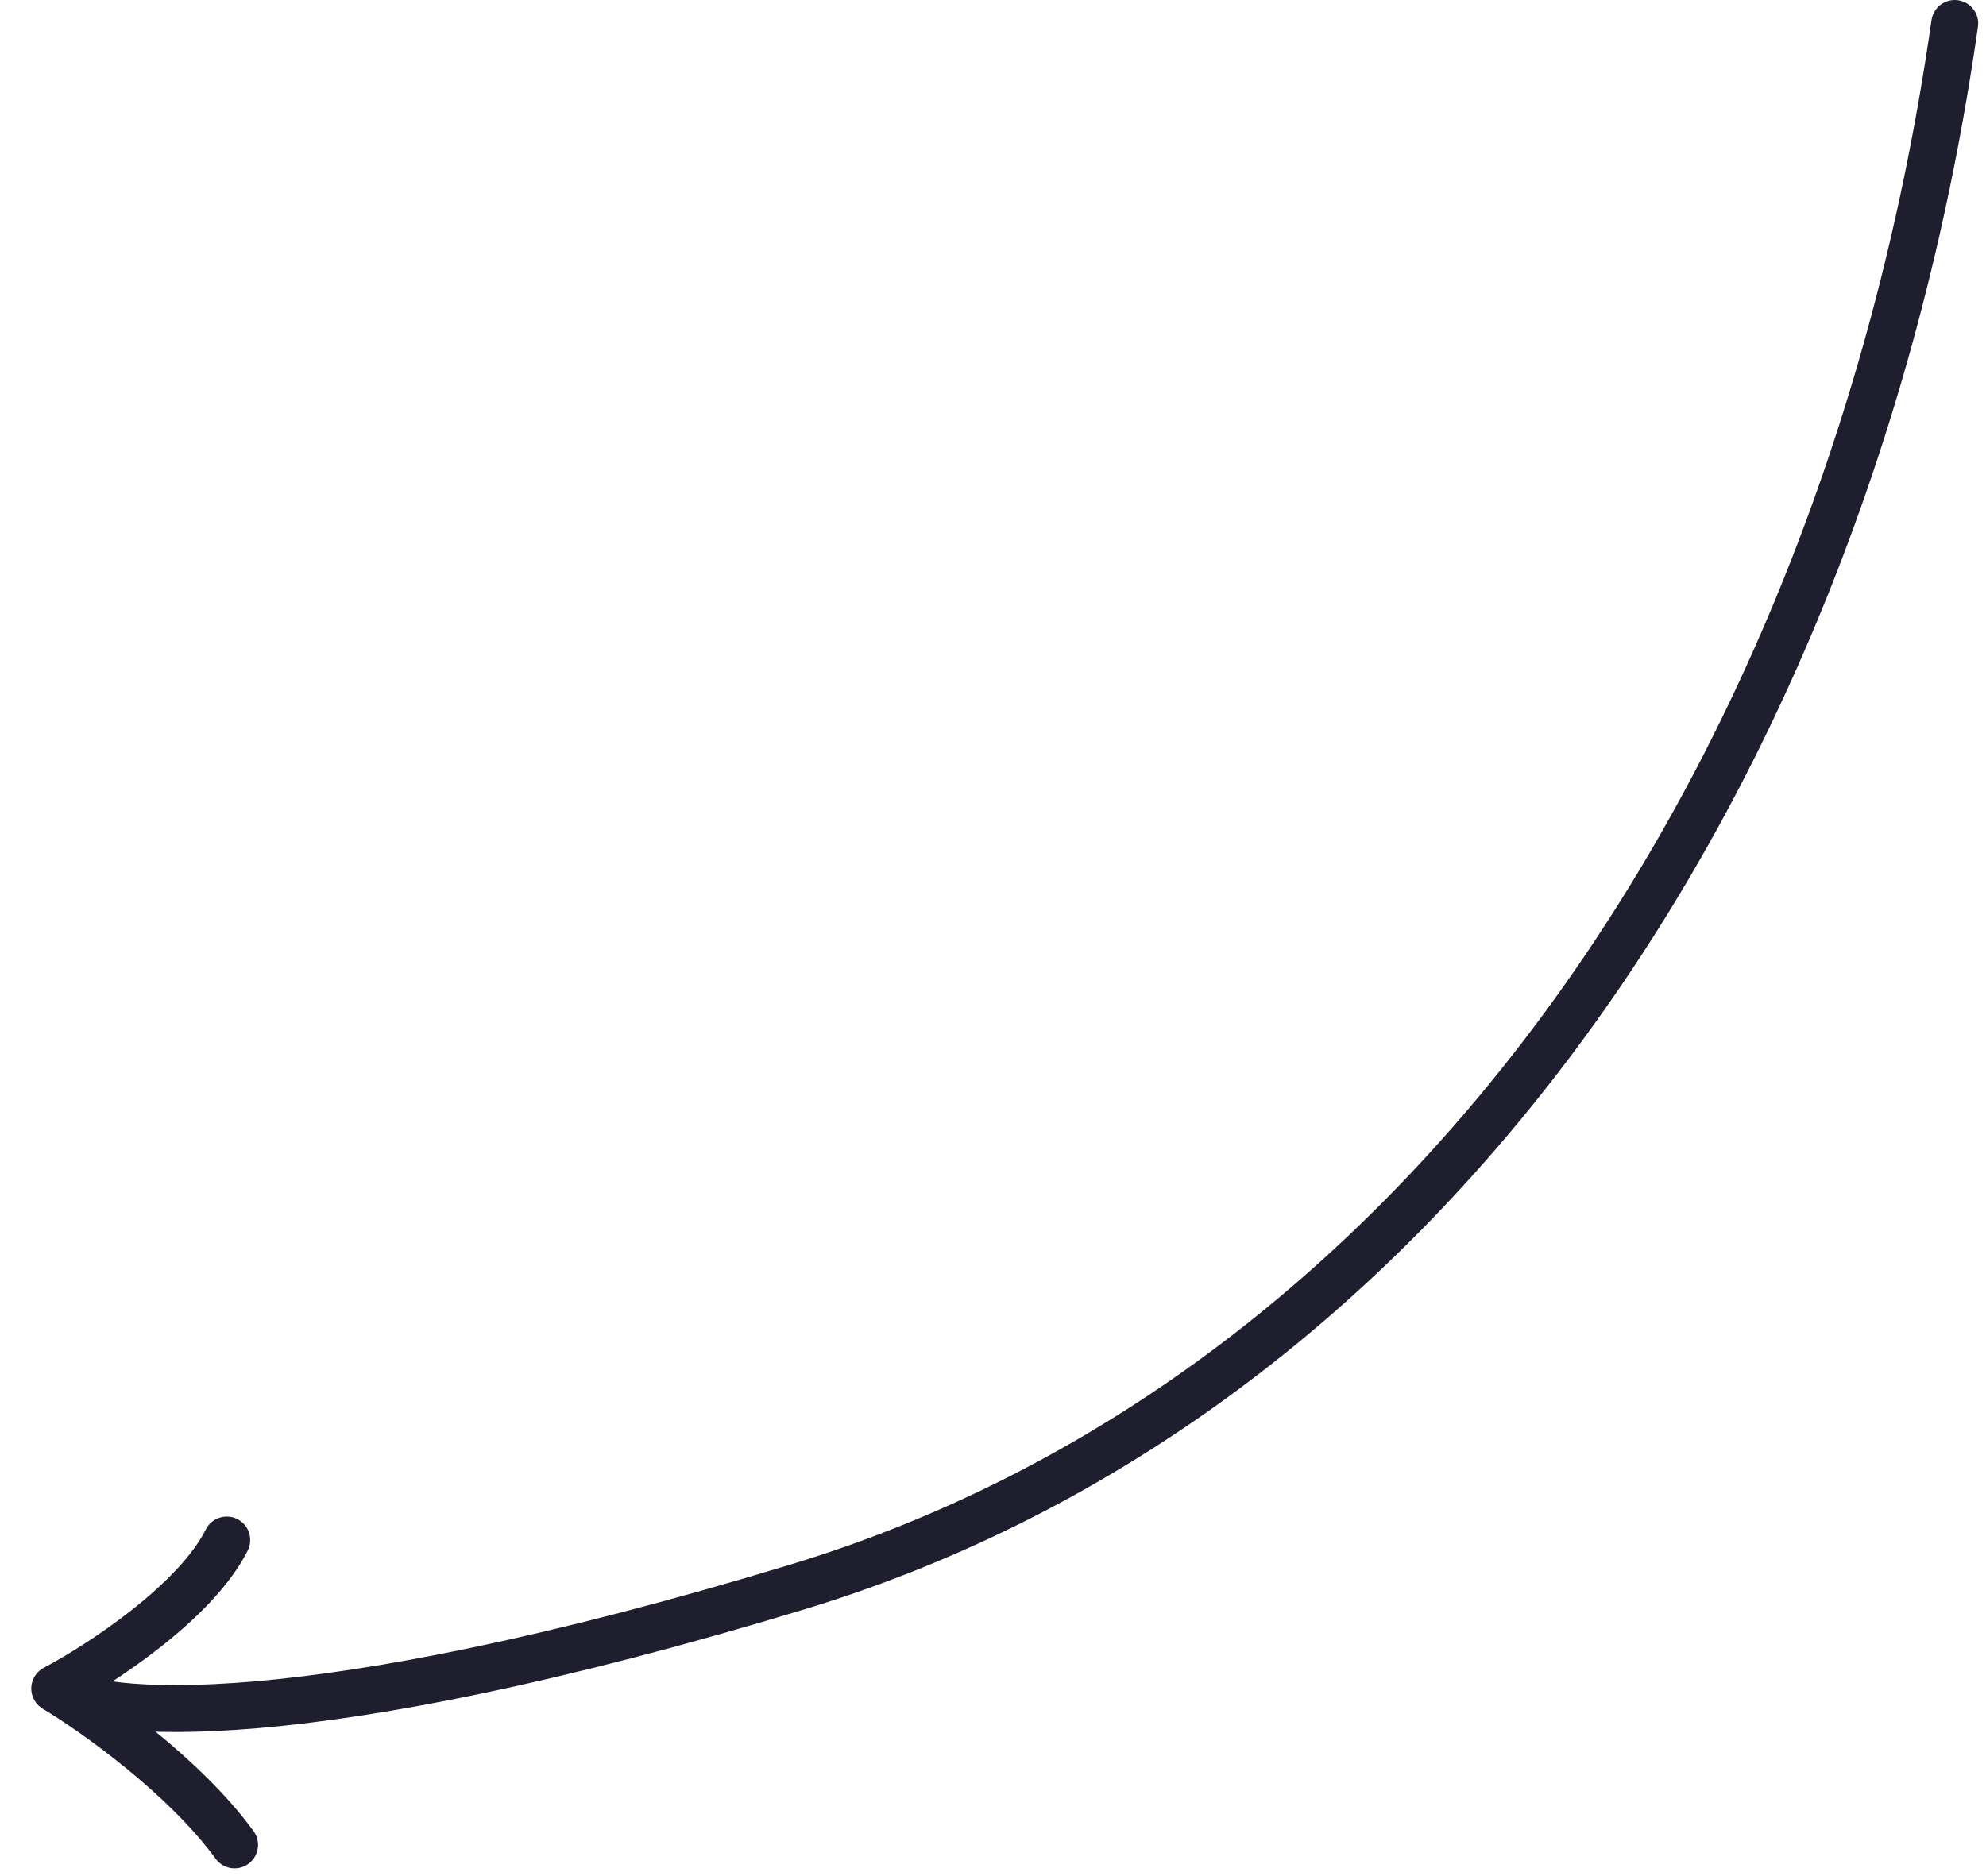 <svg xmlns="http://www.w3.org/2000/svg" width="127" height="120" viewBox="0 0 127 120" fill="none"><path d="M125 1.5C118 50.5 90.5 89.5 51 101.5C19.4 111.1 6.167 109.833 3.5 108M3.5 108C6.333 106.5 12.5 102.5 14.5 98.5M3.5 108C6 109.5 11.8 113.6 15 118" stroke="#1E1E2F" stroke-width="3" stroke-linecap="round"></path></svg>